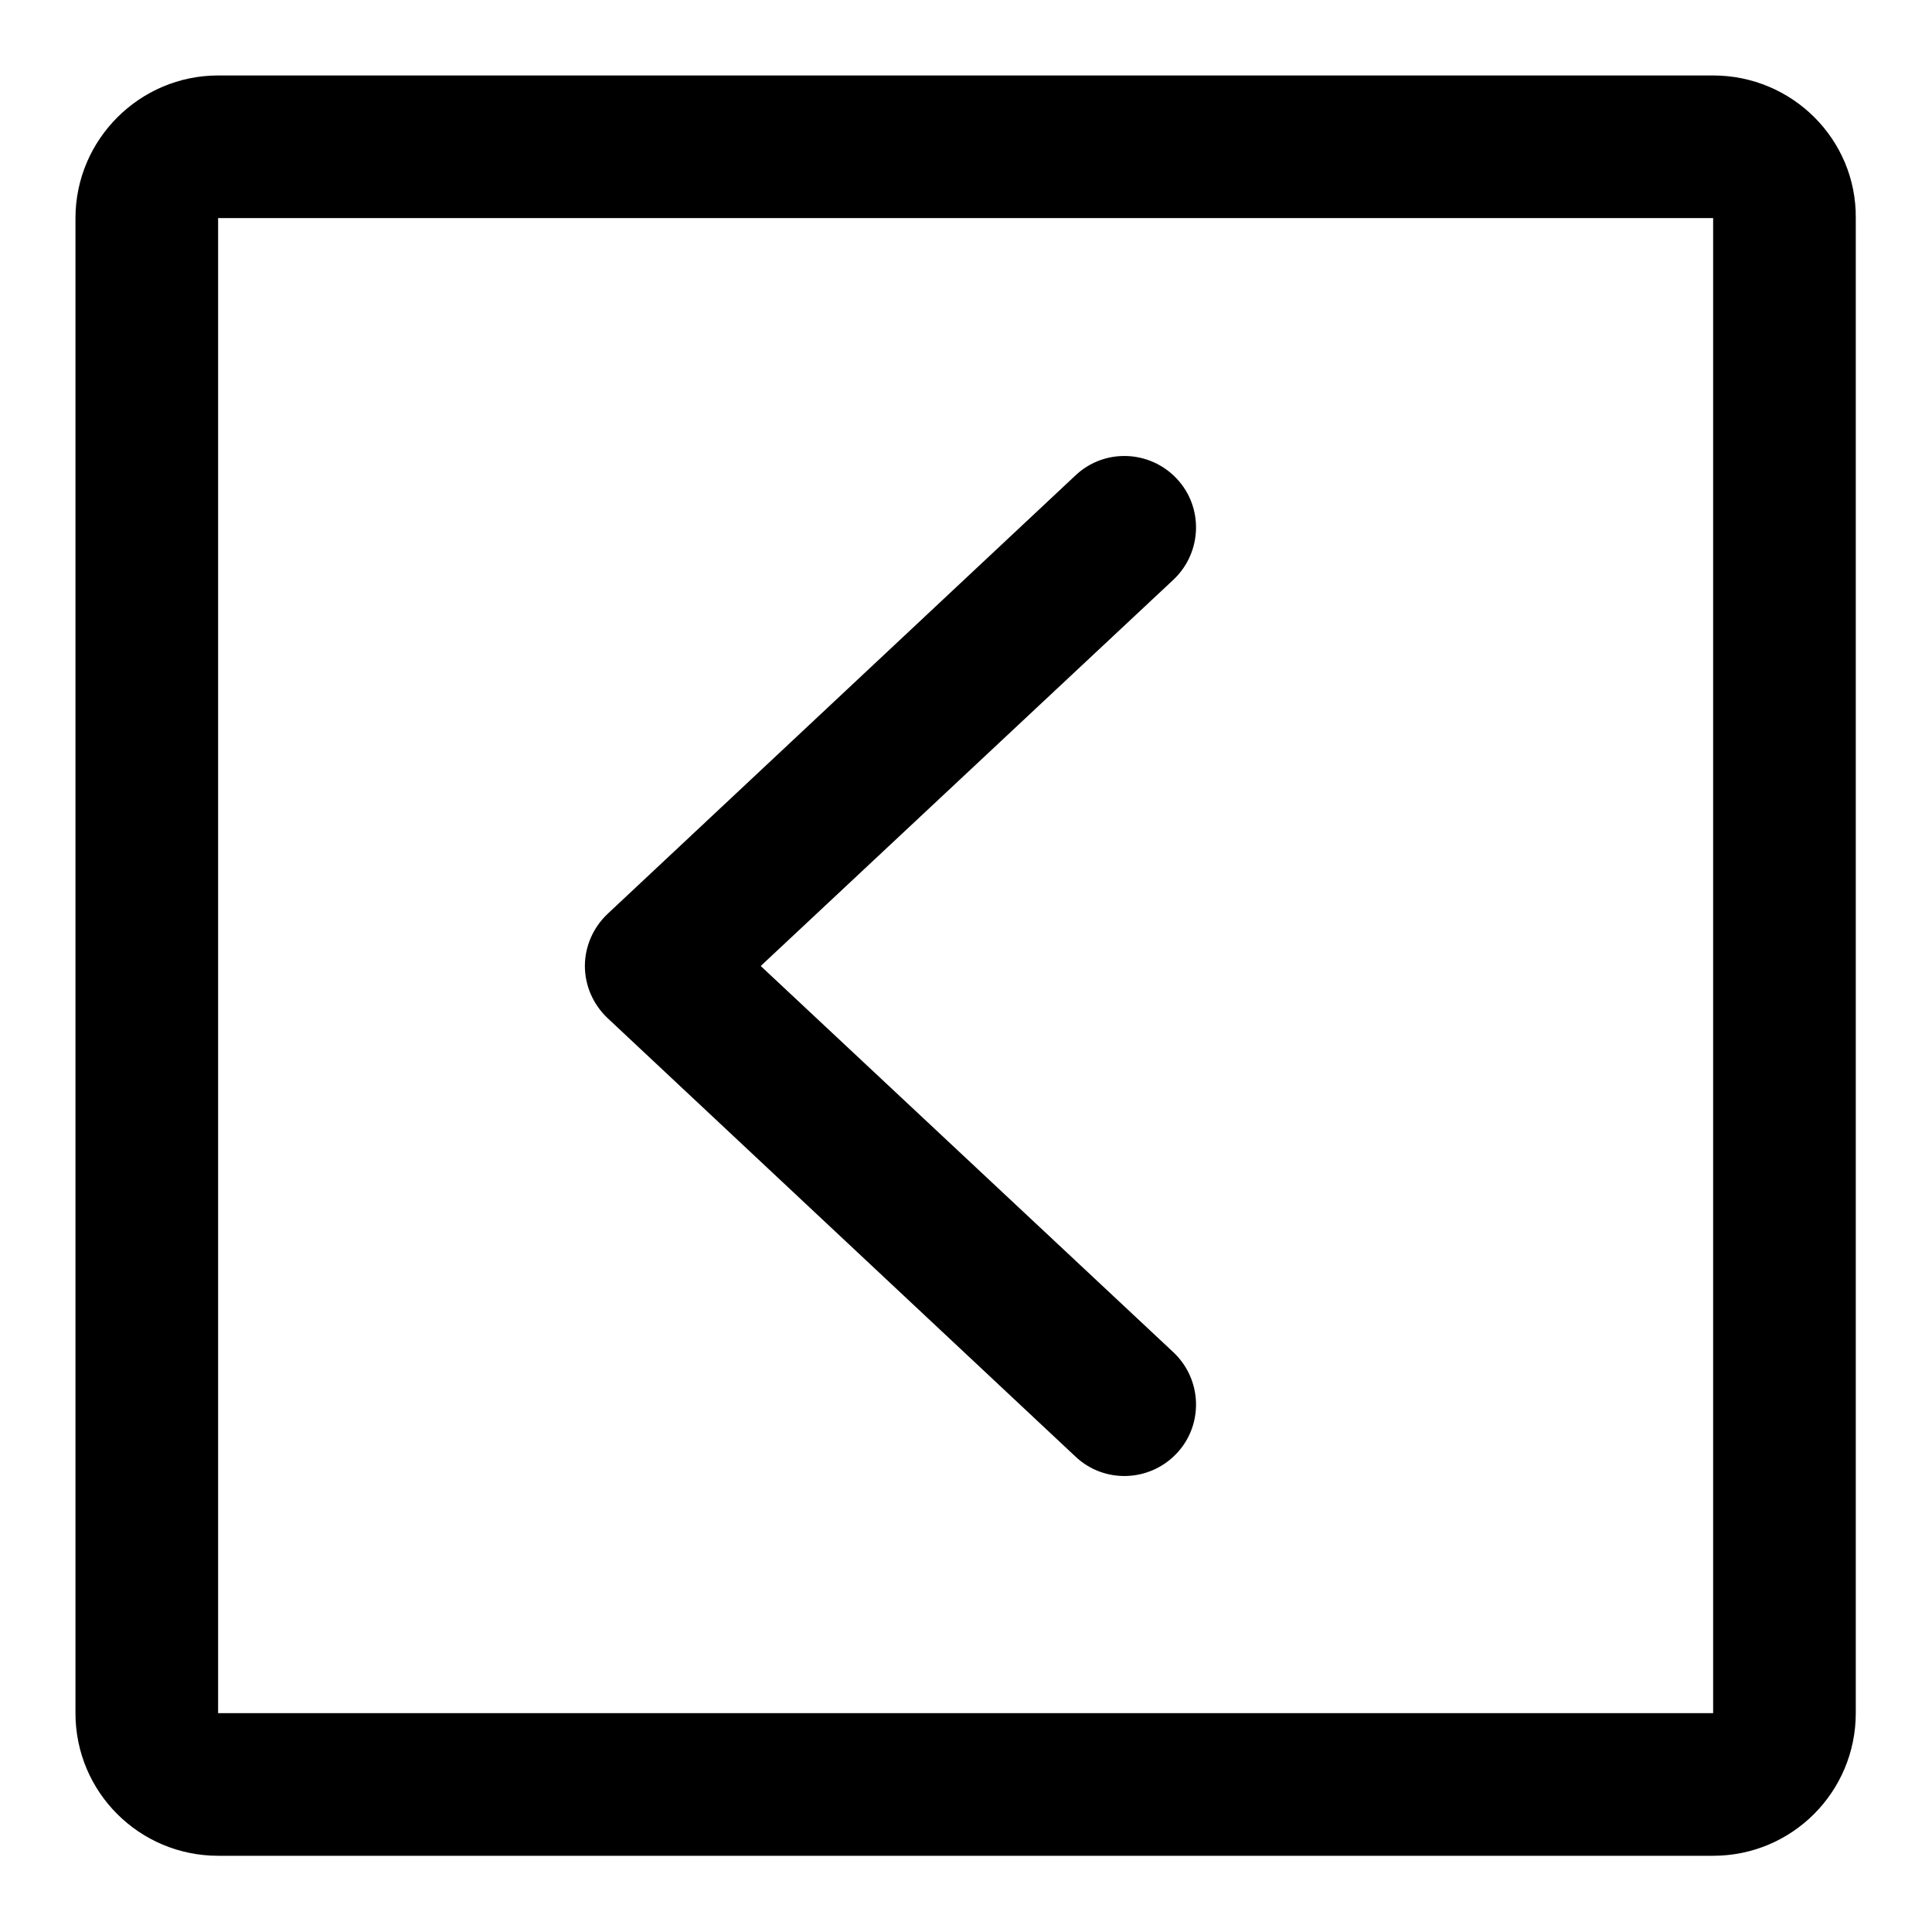 <?xml version="1.0" encoding="utf-8"?>
<!-- Svg Vector Icons : http://www.onlinewebfonts.com/icon -->
<!DOCTYPE svg PUBLIC "-//W3C//DTD SVG 1.1//EN" "http://www.w3.org/Graphics/SVG/1.1/DTD/svg11.dtd">
<svg version="1.1" xmlns="http://www.w3.org/2000/svg" xmlns:xlink="http://www.w3.org/1999/xlink" x="0px" y="0px" viewBox="0 0 256 256" enable-background="new 0 0 256 256" xml:space="preserve">
<g> <path fill="#000000" d="M227,28.9v198.1H28.9V28.9H227 M227,10H28.9C18.5,10,10,18.5,10,28.9v198.1c0,10.5,8.5,18.9,18.9,18.9 h198.1c10.5,0,18.9-8.5,18.9-18.9V28.9C246,18.5,237.5,10,227,10z M80.5,134.9l62,58.1c3.8,3.6,9.8,3.4,13.4-0.4s3.4-9.8-0.4-13.4 L100.8,128l54.7-51.2c3.8-3.6,4-9.6,0.4-13.4c-3.6-3.8-9.6-4-13.4-0.4l-62,58.1c-1.9,1.8-3,4.3-3,6.9 C77.5,130.6,78.6,133.1,80.5,134.9z"/></g>
</svg>
